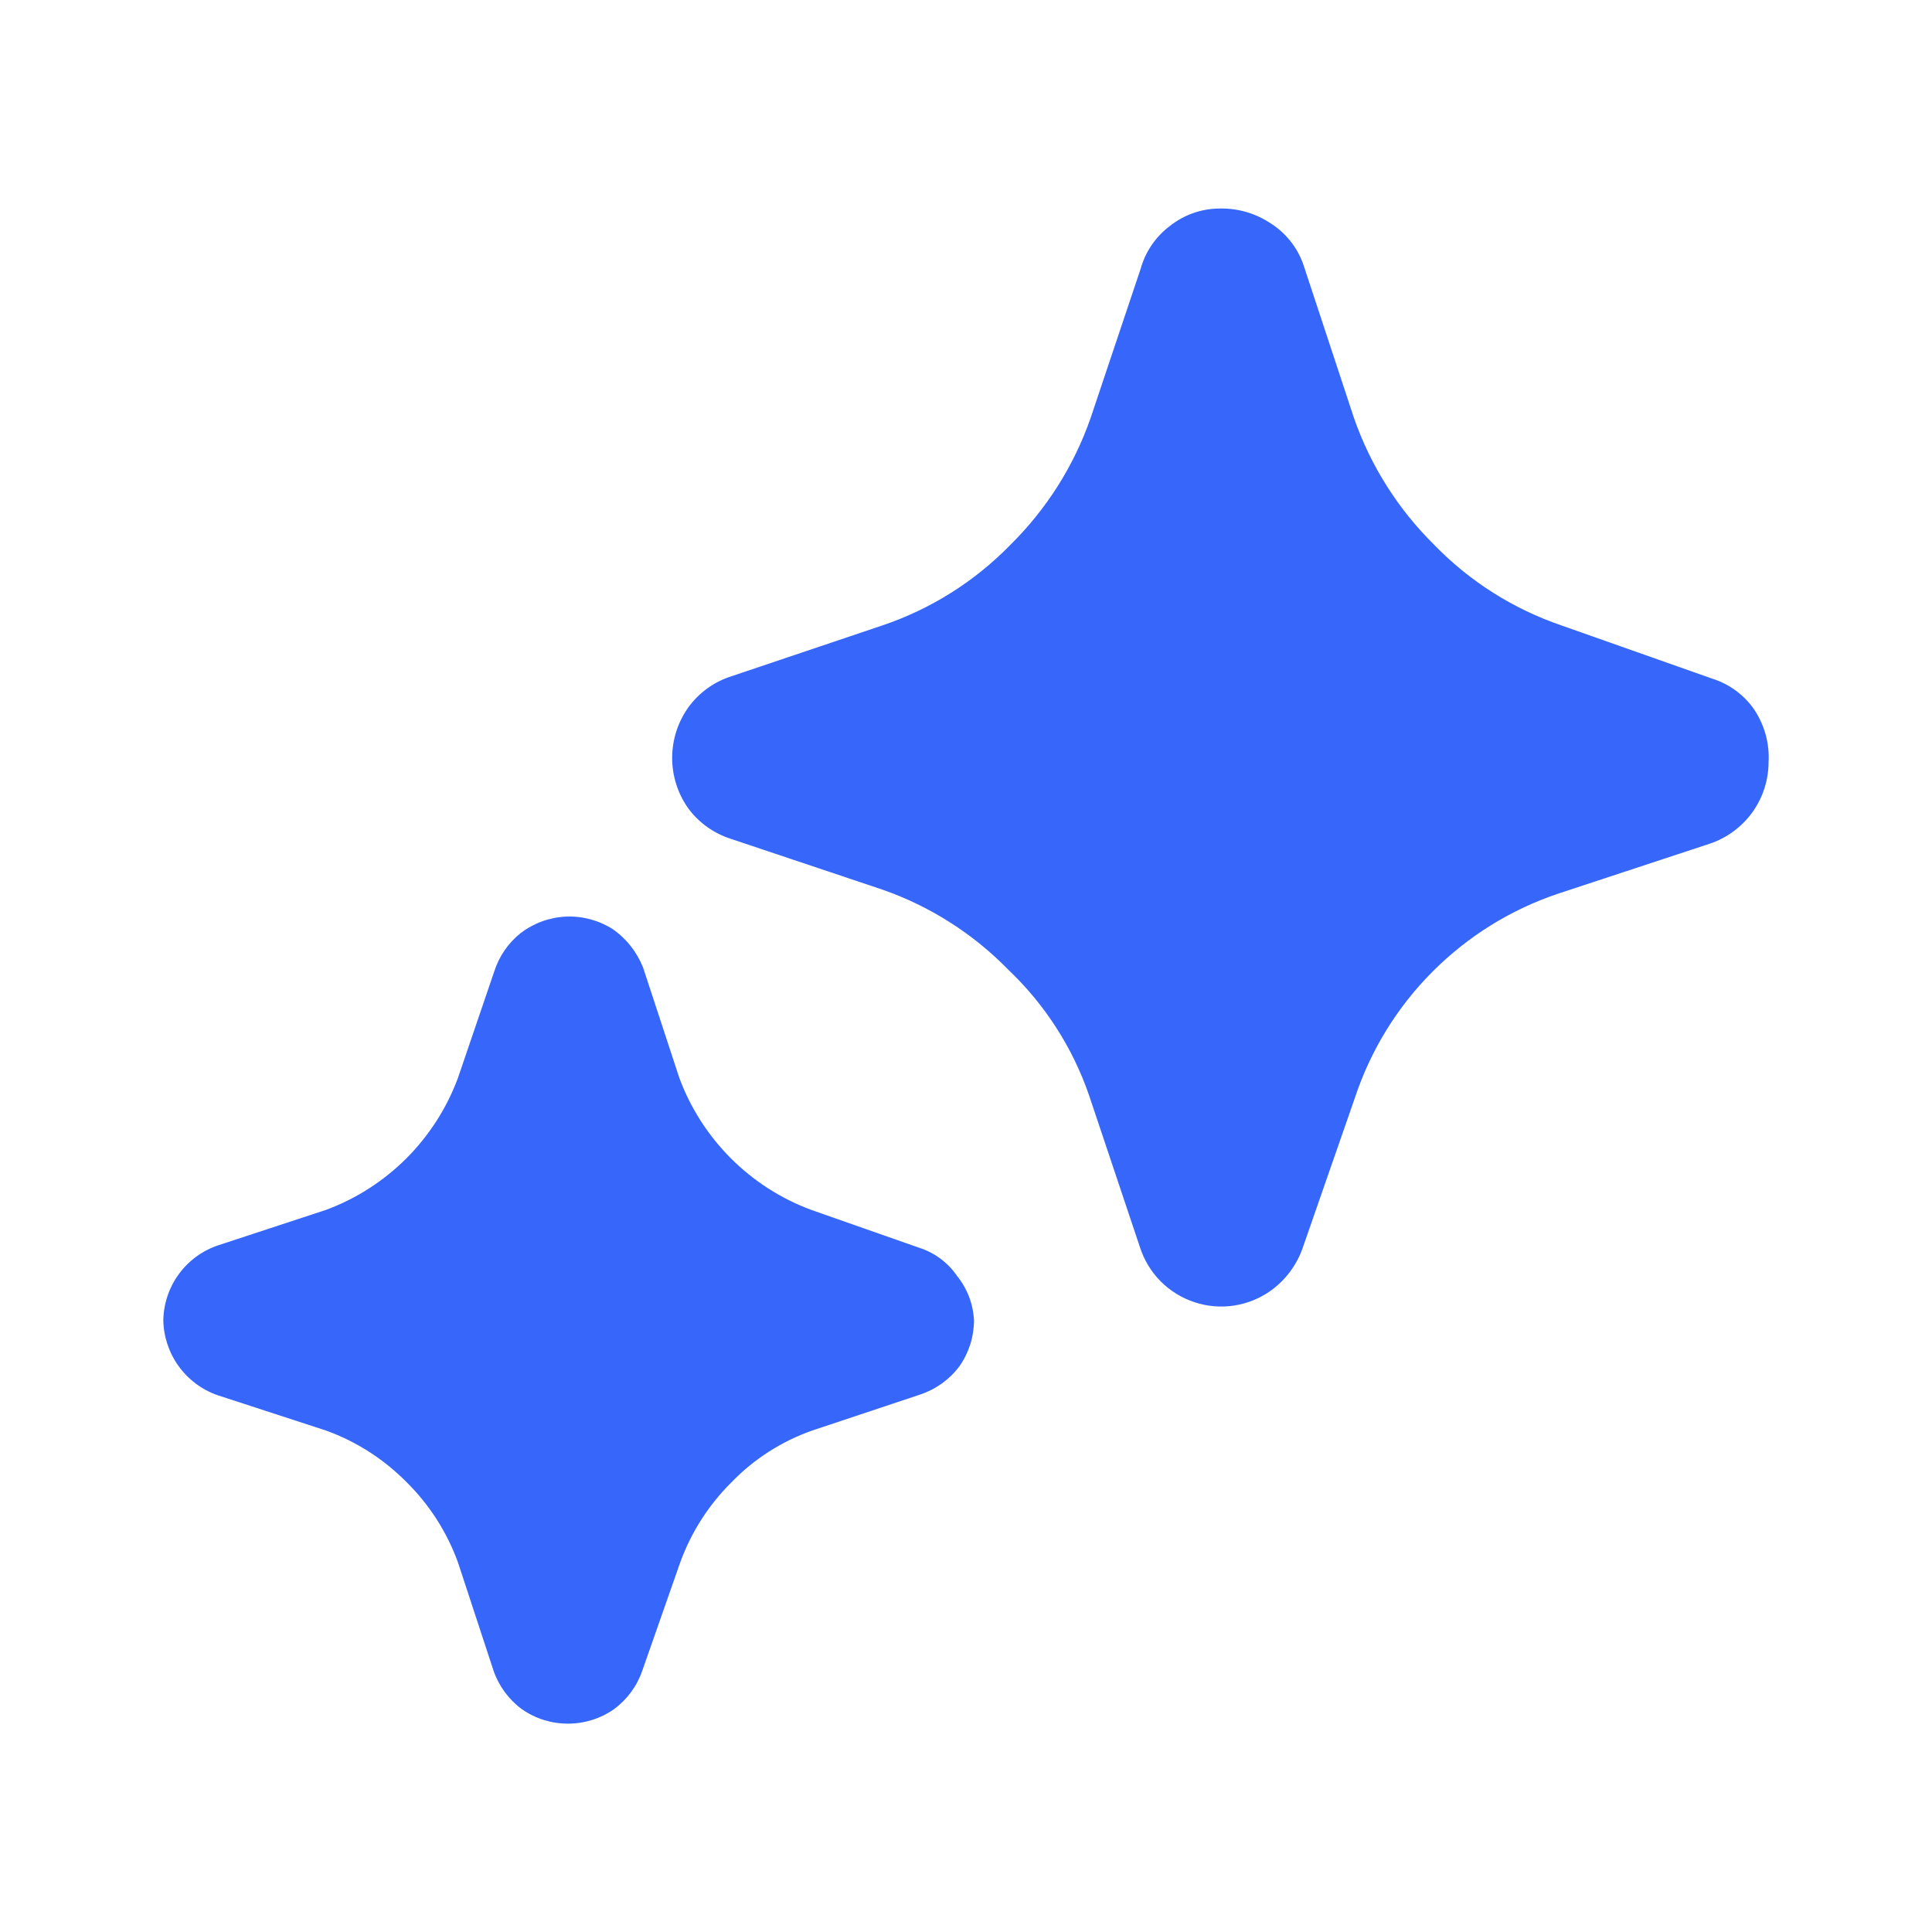 
<svg width="32" height="32" viewBox="0 0 32 32" fill="none" xmlns="http://www.w3.org/2000/svg">
    <path d="M29.293 12.627C29.292 12.925 29.197 13.215 29.023 13.457C28.848 13.698 28.602 13.879 28.32 13.974L25.813 14.8C25.026 15.063 24.311 15.507 23.726 16.095C23.14 16.682 22.7 17.399 22.44 18.187L21.573 20.68C21.474 20.958 21.292 21.2 21.053 21.374C20.872 21.504 20.662 21.59 20.441 21.624C20.22 21.658 19.995 21.639 19.783 21.568C19.57 21.498 19.378 21.378 19.221 21.22C19.064 21.061 18.947 20.866 18.88 20.654L18.04 18.147C17.769 17.357 17.311 16.643 16.706 16.067C16.121 15.466 15.405 15.01 14.613 14.734L12.106 13.894C11.823 13.804 11.575 13.627 11.398 13.387C11.226 13.143 11.133 12.852 11.133 12.554C11.133 12.255 11.226 11.964 11.398 11.72C11.576 11.473 11.828 11.291 12.118 11.2L14.612 10.36C15.414 10.09 16.141 9.633 16.732 9.027C17.332 8.436 17.789 7.715 18.065 6.92L18.892 4.454C18.97 4.172 19.139 3.923 19.372 3.747C19.606 3.559 19.898 3.455 20.198 3.454C20.496 3.446 20.789 3.53 21.038 3.694C21.292 3.853 21.484 4.092 21.585 4.374L22.425 6.92C22.701 7.715 23.158 8.436 23.758 9.027C24.345 9.632 25.067 10.088 25.865 10.36L28.358 11.24C28.639 11.328 28.883 11.506 29.052 11.747C29.225 12.006 29.312 12.314 29.293 12.627ZM16.133 21.867C16.132 22.139 16.049 22.404 15.893 22.627C15.732 22.844 15.509 23.006 15.253 23.094L13.453 23.694C12.949 23.871 12.492 24.163 12.12 24.547C11.74 24.922 11.448 25.378 11.266 25.88L10.64 27.667C10.553 27.923 10.39 28.146 10.173 28.307C9.949 28.465 9.681 28.549 9.406 28.549C9.132 28.549 8.864 28.465 8.64 28.307C8.423 28.146 8.26 27.923 8.173 27.667L7.586 25.88C7.404 25.378 7.112 24.922 6.732 24.547C6.356 24.167 5.901 23.875 5.398 23.694L3.598 23.107C3.341 23.016 3.118 22.849 2.958 22.627C2.798 22.405 2.71 22.14 2.705 21.867C2.71 21.592 2.8 21.325 2.962 21.103C3.124 20.881 3.351 20.715 3.612 20.627L5.398 20.04C5.899 19.855 6.353 19.563 6.731 19.186C7.108 18.808 7.4 18.354 7.585 17.854L8.185 16.094C8.265 15.841 8.418 15.618 8.625 15.454C8.841 15.289 9.103 15.194 9.375 15.182C9.646 15.17 9.915 15.242 10.145 15.387C10.373 15.544 10.549 15.767 10.652 16.027L11.252 17.854C11.437 18.354 11.729 18.808 12.106 19.186C12.483 19.563 12.938 19.855 13.438 20.04L15.225 20.667C15.48 20.748 15.701 20.912 15.852 21.134C16.021 21.342 16.119 21.599 16.132 21.867" fill="#3766FB"/>
</svg>
